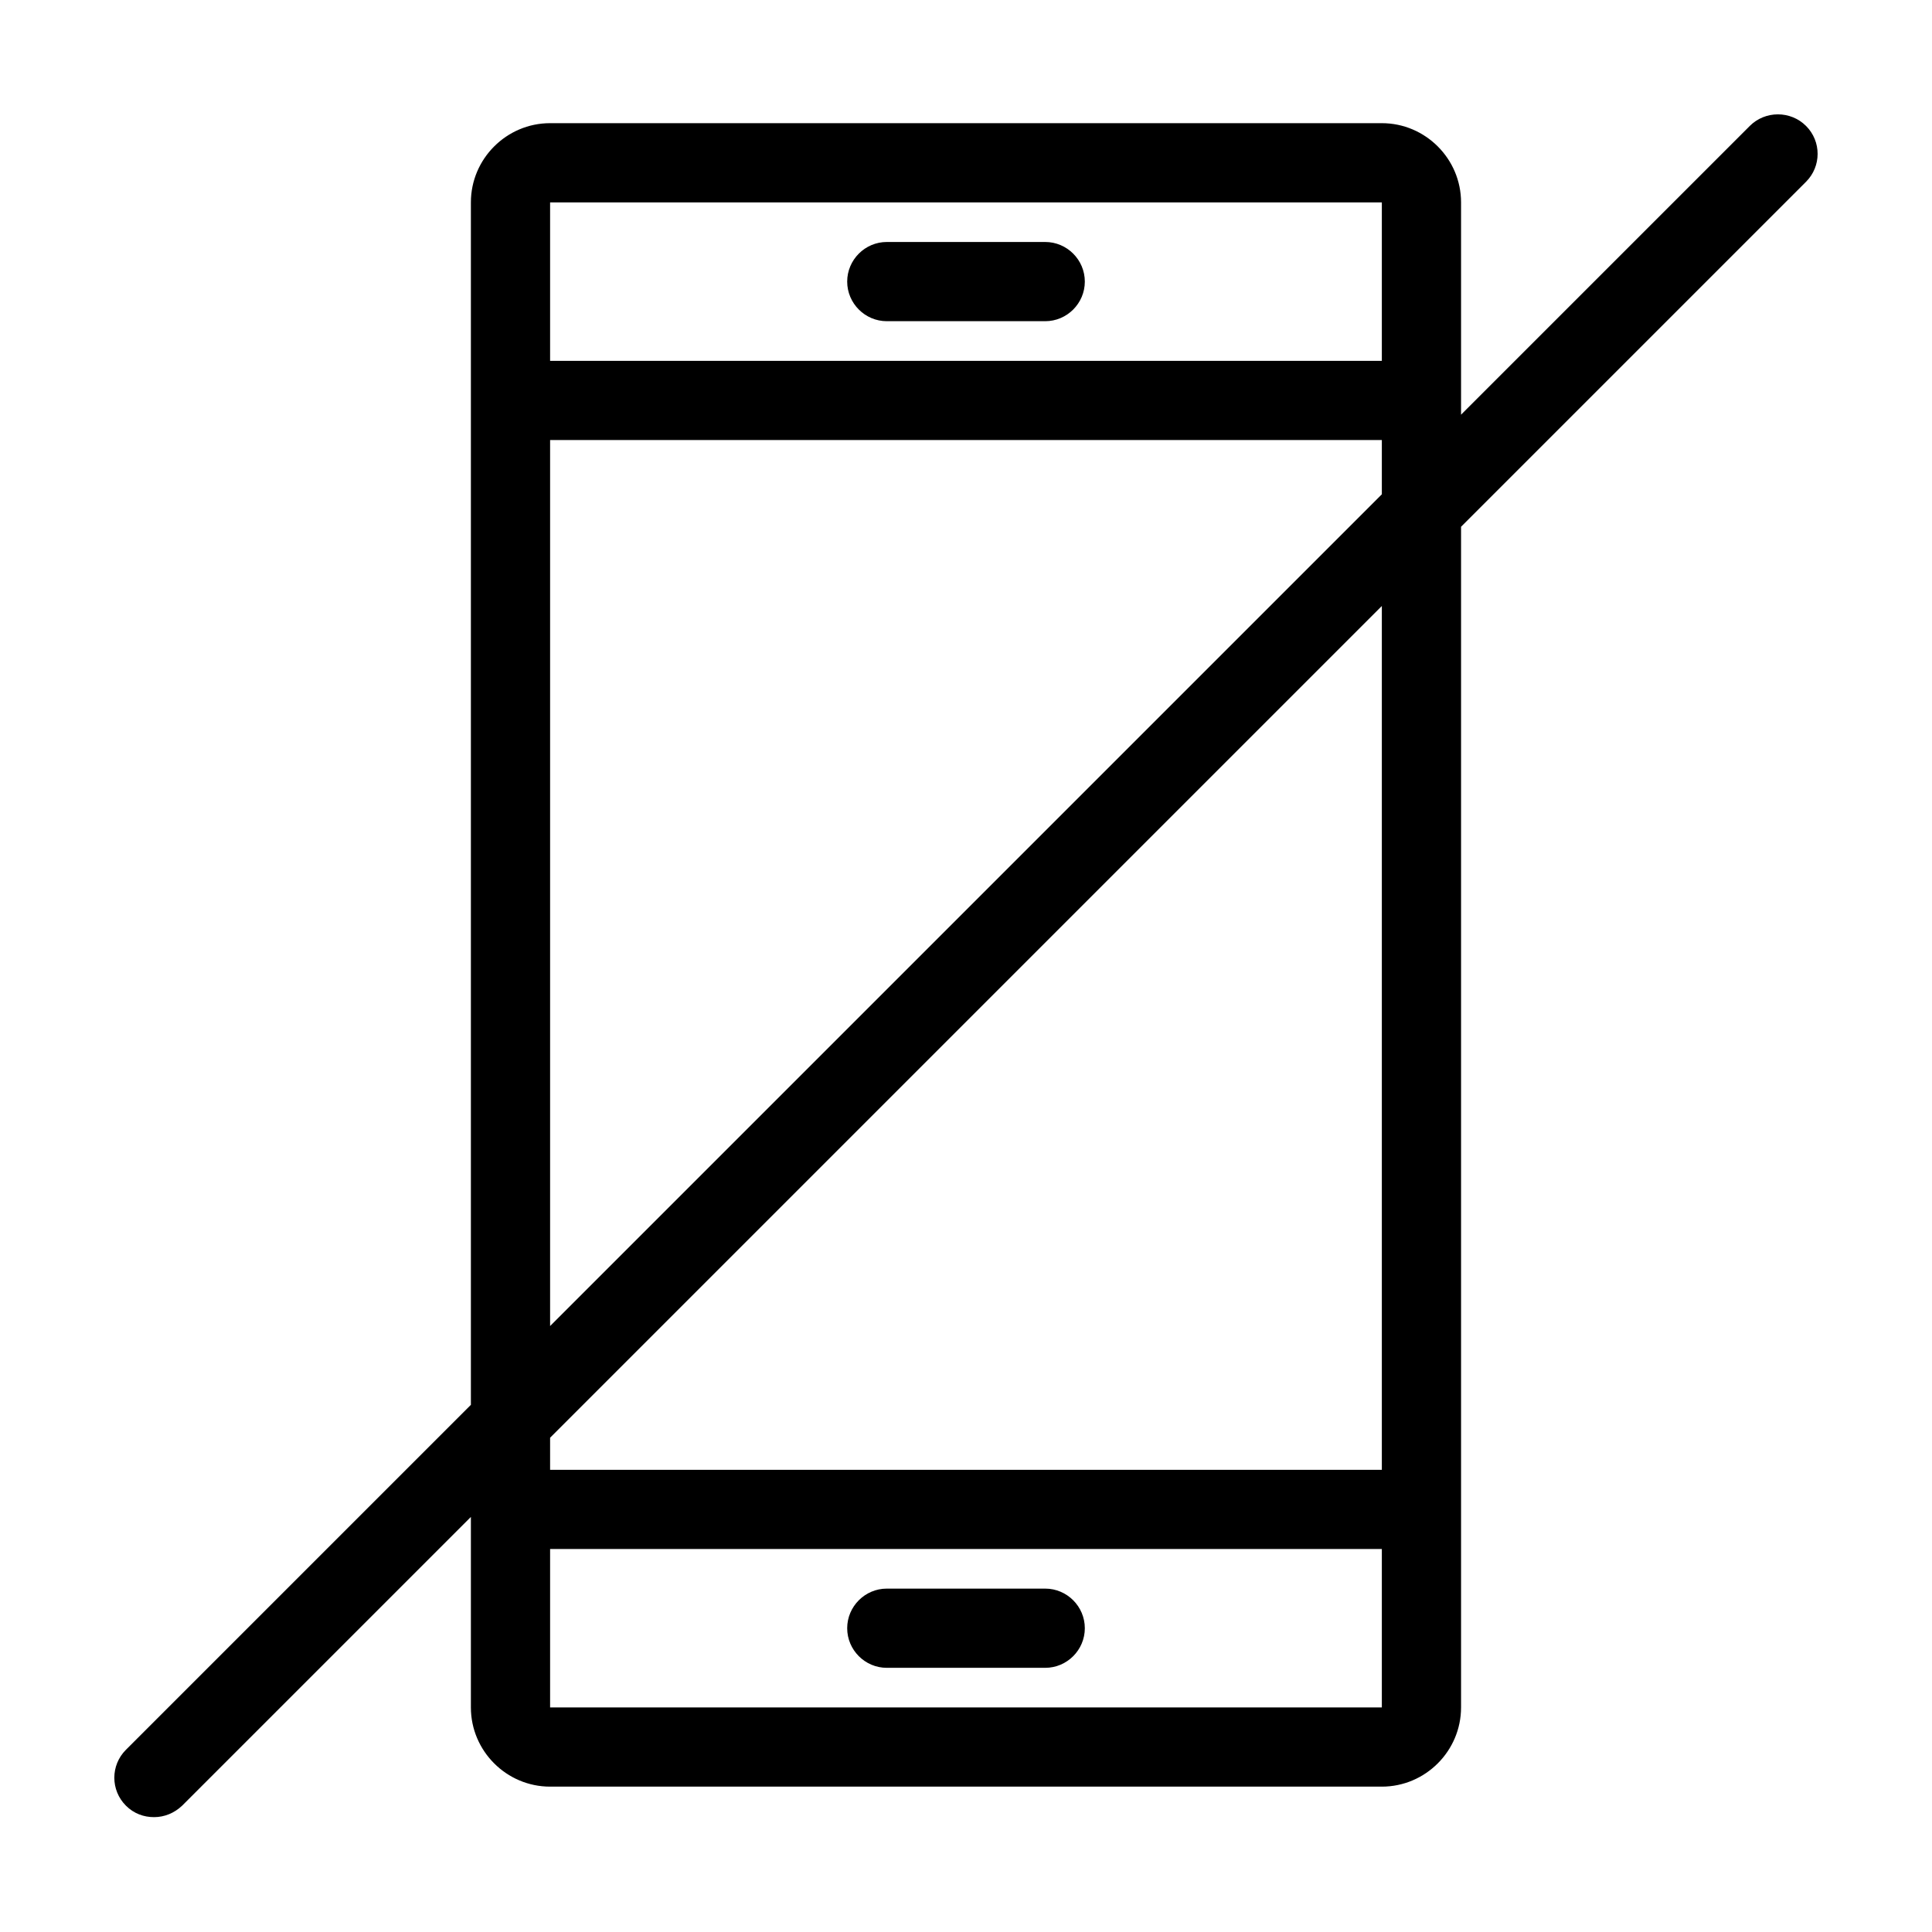 <?xml version="1.0" encoding="UTF-8"?>
<!-- Uploaded to: SVG Repo, www.svgrepo.com, Generator: SVG Repo Mixer Tools -->
<svg fill="#000000" width="800px" height="800px" version="1.1" viewBox="144 144 512 512" xmlns="http://www.w3.org/2000/svg">
 <g>
  <path d="m379.01 229.12h41.984c5.773 0 10.496-4.723 10.496-10.496 0-5.773-4.723-10.496-10.496-10.496h-41.984c-5.773 0-10.496 4.723-10.496 10.496 0 5.769 4.723 10.496 10.496 10.496z"/>
  <path d="m379.01 585.99h41.984c5.773 0 10.496-4.723 10.496-10.496 0-5.773-4.723-10.496-10.496-10.496h-41.984c-5.773 0-10.496 4.723-10.496 10.496 0 5.773 4.723 10.496 10.496 10.496z"/>
  <path d="m607.71 177.38-76.516 76.516v-56.262c0-11.547-9.445-20.992-20.992-20.992h-220.42c-11.547 0-20.992 9.445-20.992 20.992v318.66l-91.422 91.422c-4.094 4.094-4.094 10.707 0 14.801 2.098 2.098 4.723 3.043 7.453 3.043s5.352-1.051 7.453-3.043l76.516-76.516v50.484c0 11.547 9.445 20.992 20.992 20.992h220.42c11.547 0 20.992-9.445 20.992-20.992v-312.89l91.422-91.422c4.094-4.094 4.094-10.707 0-14.801-4.094-4.09-10.812-4.09-14.906 0.004zm-97.508 419.11h-220.42v-41.984h220.42zm0-62.977h-220.42v-8.5l220.42-220.42zm0-258.52-220.42 220.42v-234.8h220.42zm0-35.371h-220.42v-41.984h220.42z"/>
 </g>
</svg>
